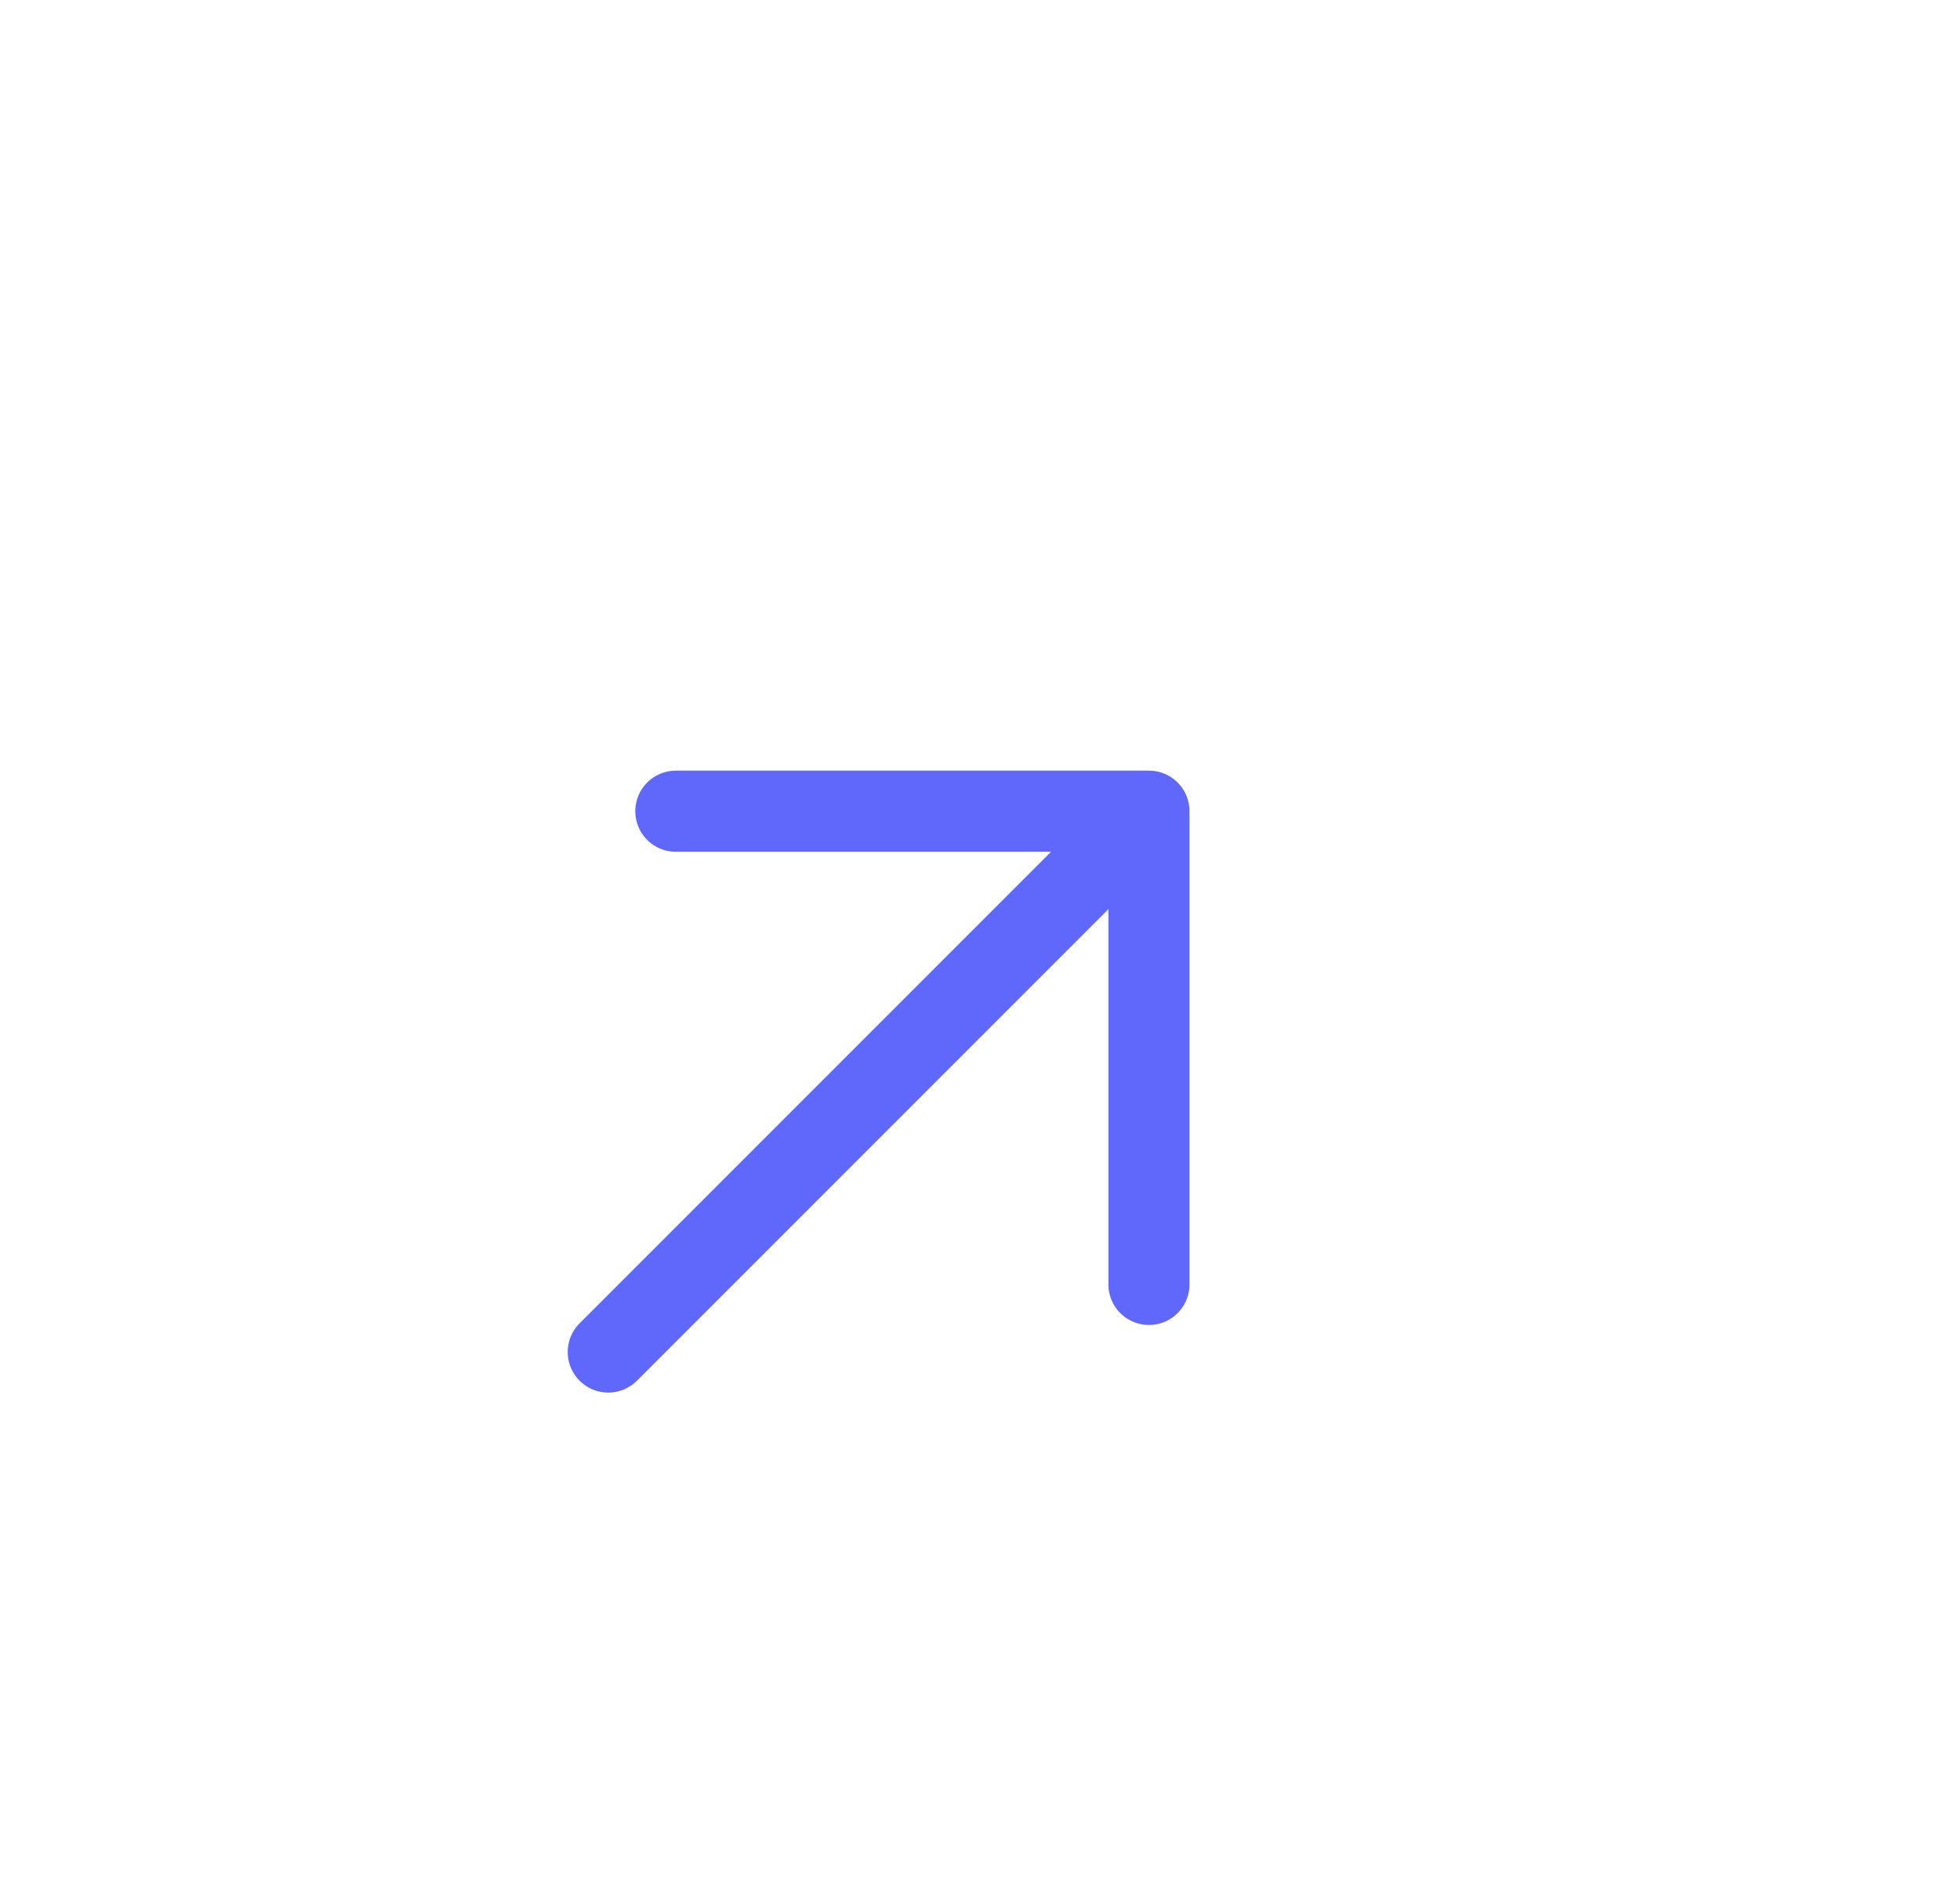 <?xml version="1.0" encoding="UTF-8"?> <svg xmlns="http://www.w3.org/2000/svg" width="29" height="28" viewBox="0 0 29 28" fill="none"> <path d="M17 19V12M17 12H10M17 12L9 20" stroke="#6068FC" stroke-width="1.2" stroke-linecap="round" stroke-linejoin="round"></path> </svg> 